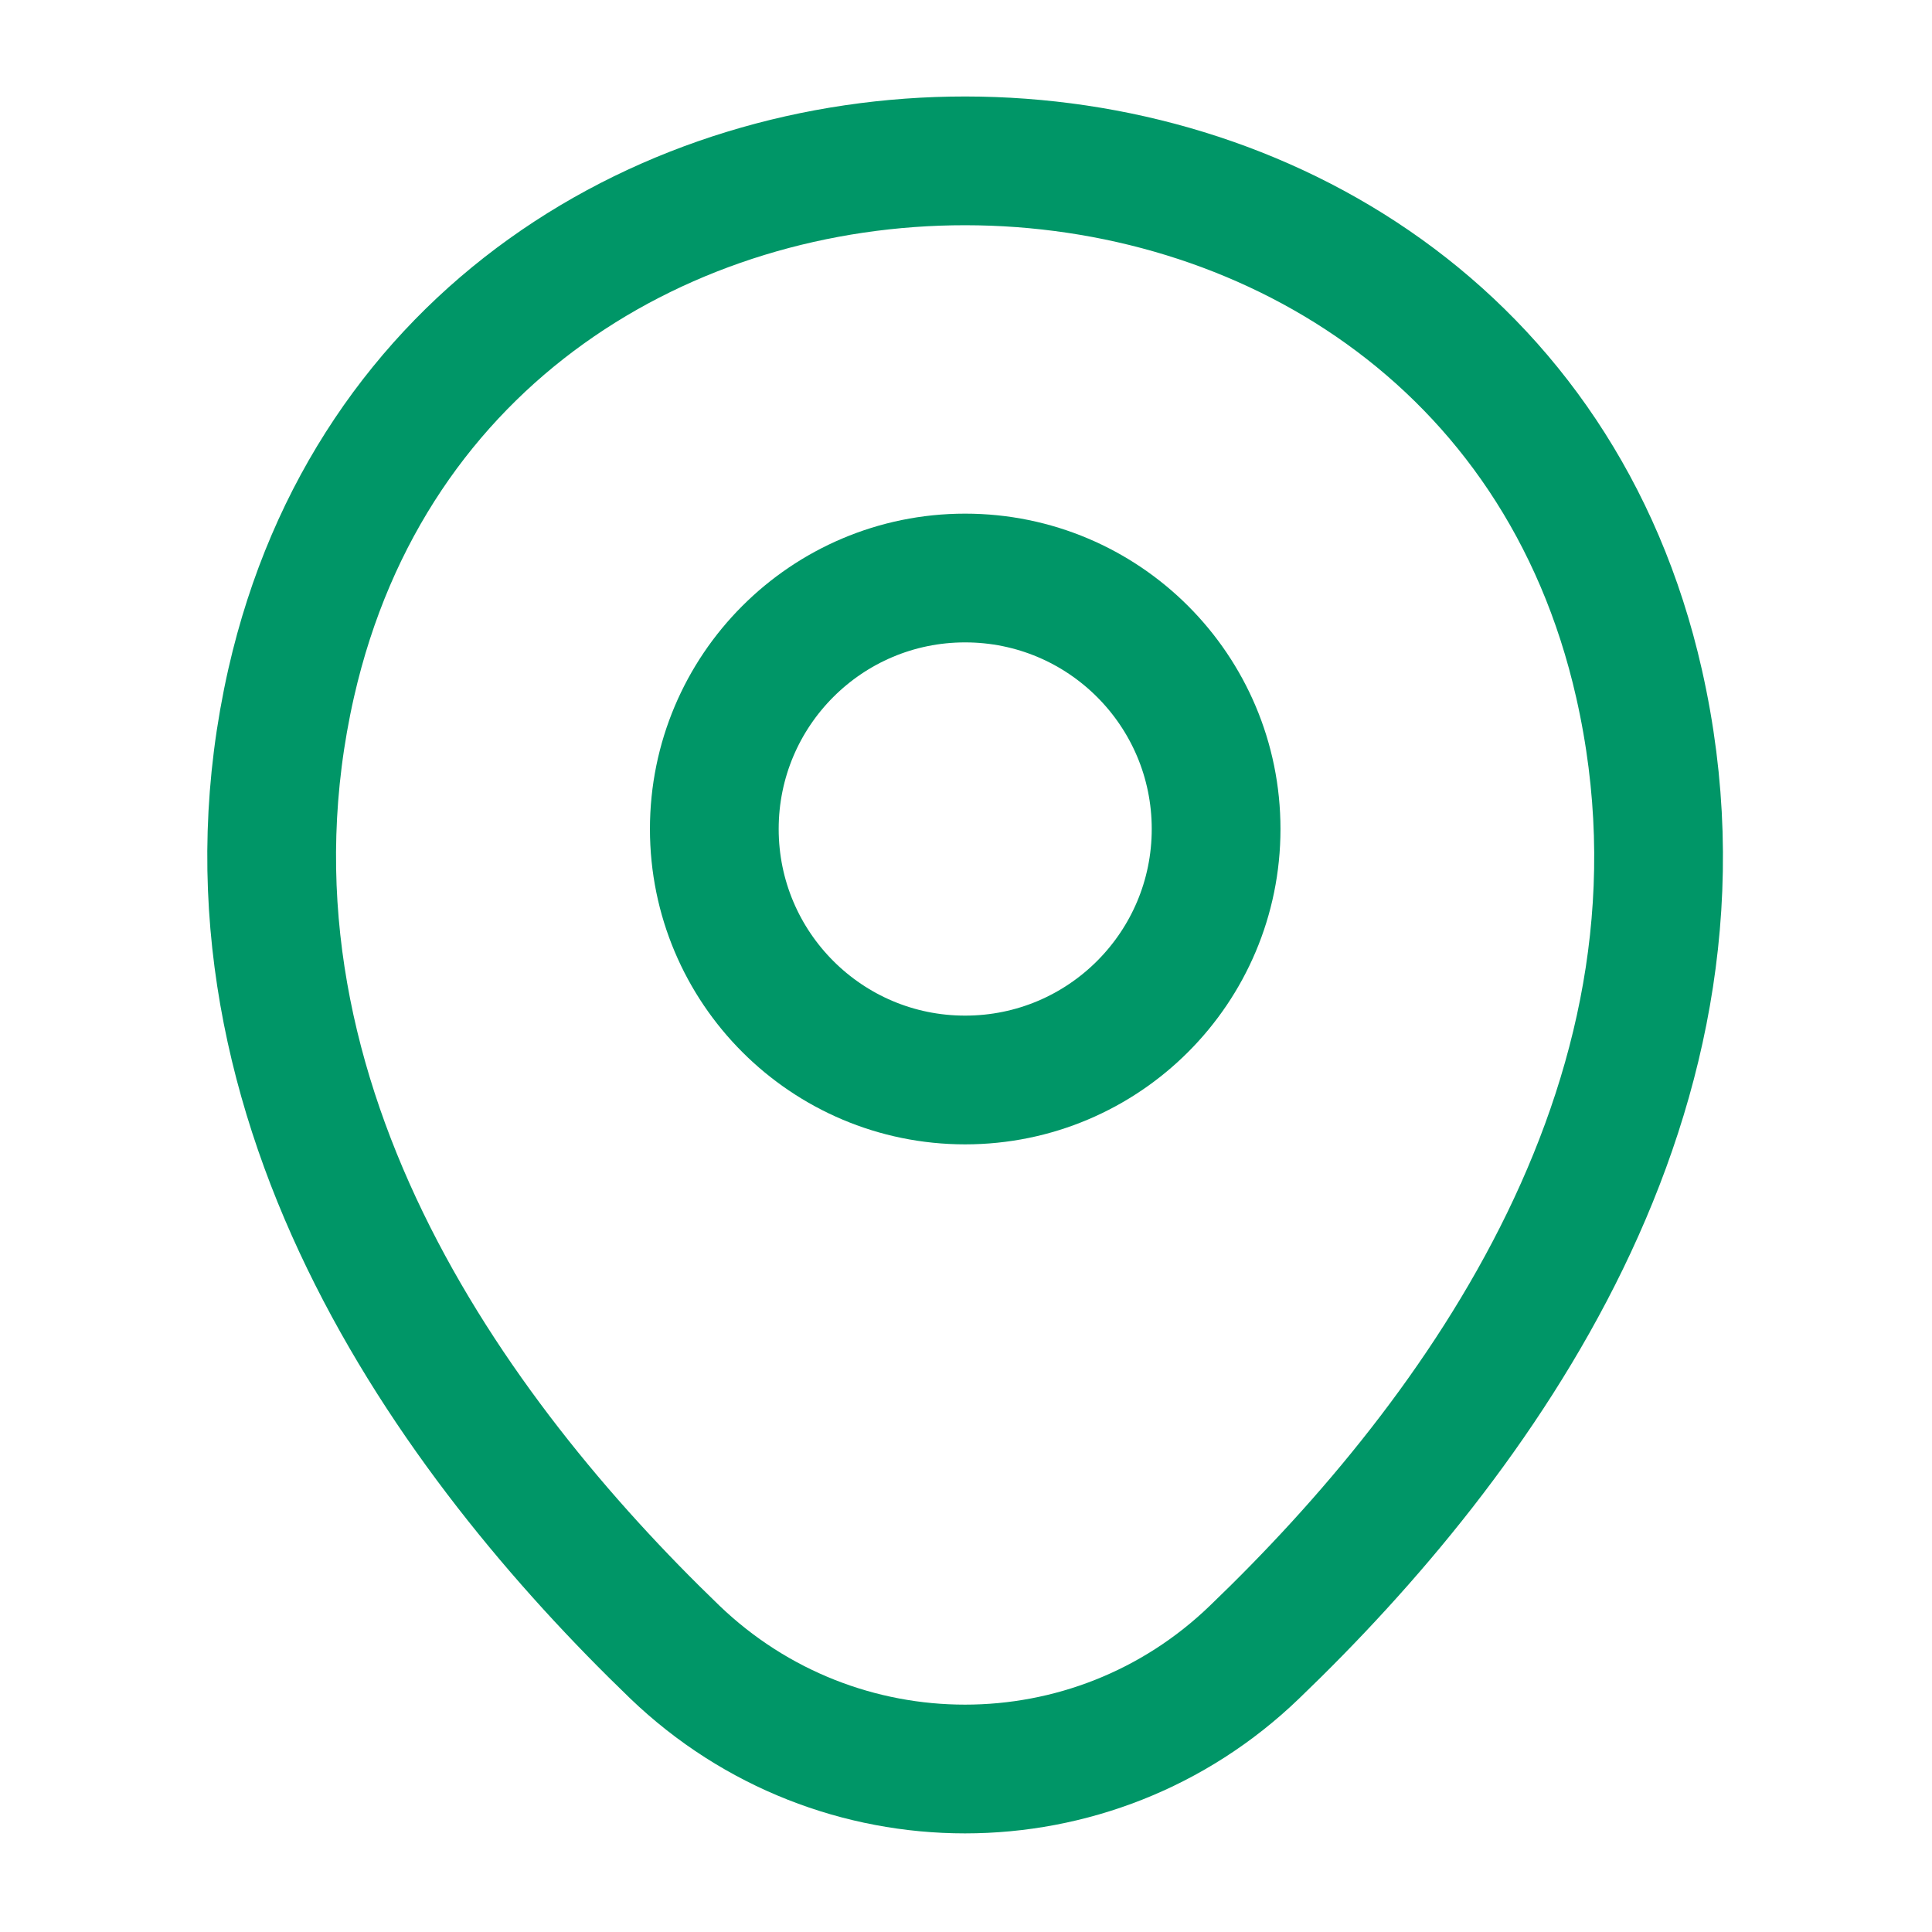 <?xml version="1.0" encoding="utf-8"?>
<svg xmlns="http://www.w3.org/2000/svg" fill="none" height="100%" overflow="visible" preserveAspectRatio="none" style="display: block;" viewBox="0 0 11 11" width="100%">
<g id="vuesax/linear/location">
<g id="location">
<g id="Vector">
<path d="M5.495 6.149C6.285 6.149 6.924 5.509 6.924 4.72C6.924 3.931 6.285 3.291 5.495 3.291C4.706 3.291 4.067 3.931 4.067 4.72C4.067 5.509 4.706 6.149 5.495 6.149Z" stroke="#009667" stroke-width="0.733"/>
<path d="M1.658 3.888C2.56 -0.078 8.435 -0.073 9.332 3.892C9.859 6.219 8.412 8.188 7.143 9.406C6.223 10.294 4.767 10.294 3.842 9.406C2.578 8.188 1.131 6.214 1.658 3.888Z" stroke="#009667" stroke-width="0.733"/>
</g>
<path d="M0.366 10.624L0.366 0.366L10.624 0.366L10.624 10.624L0.366 10.624Z" id="Vector_2" opacity="0" stroke="#009667" stroke-width="0.733"/>
</g>
</g>
</svg>
